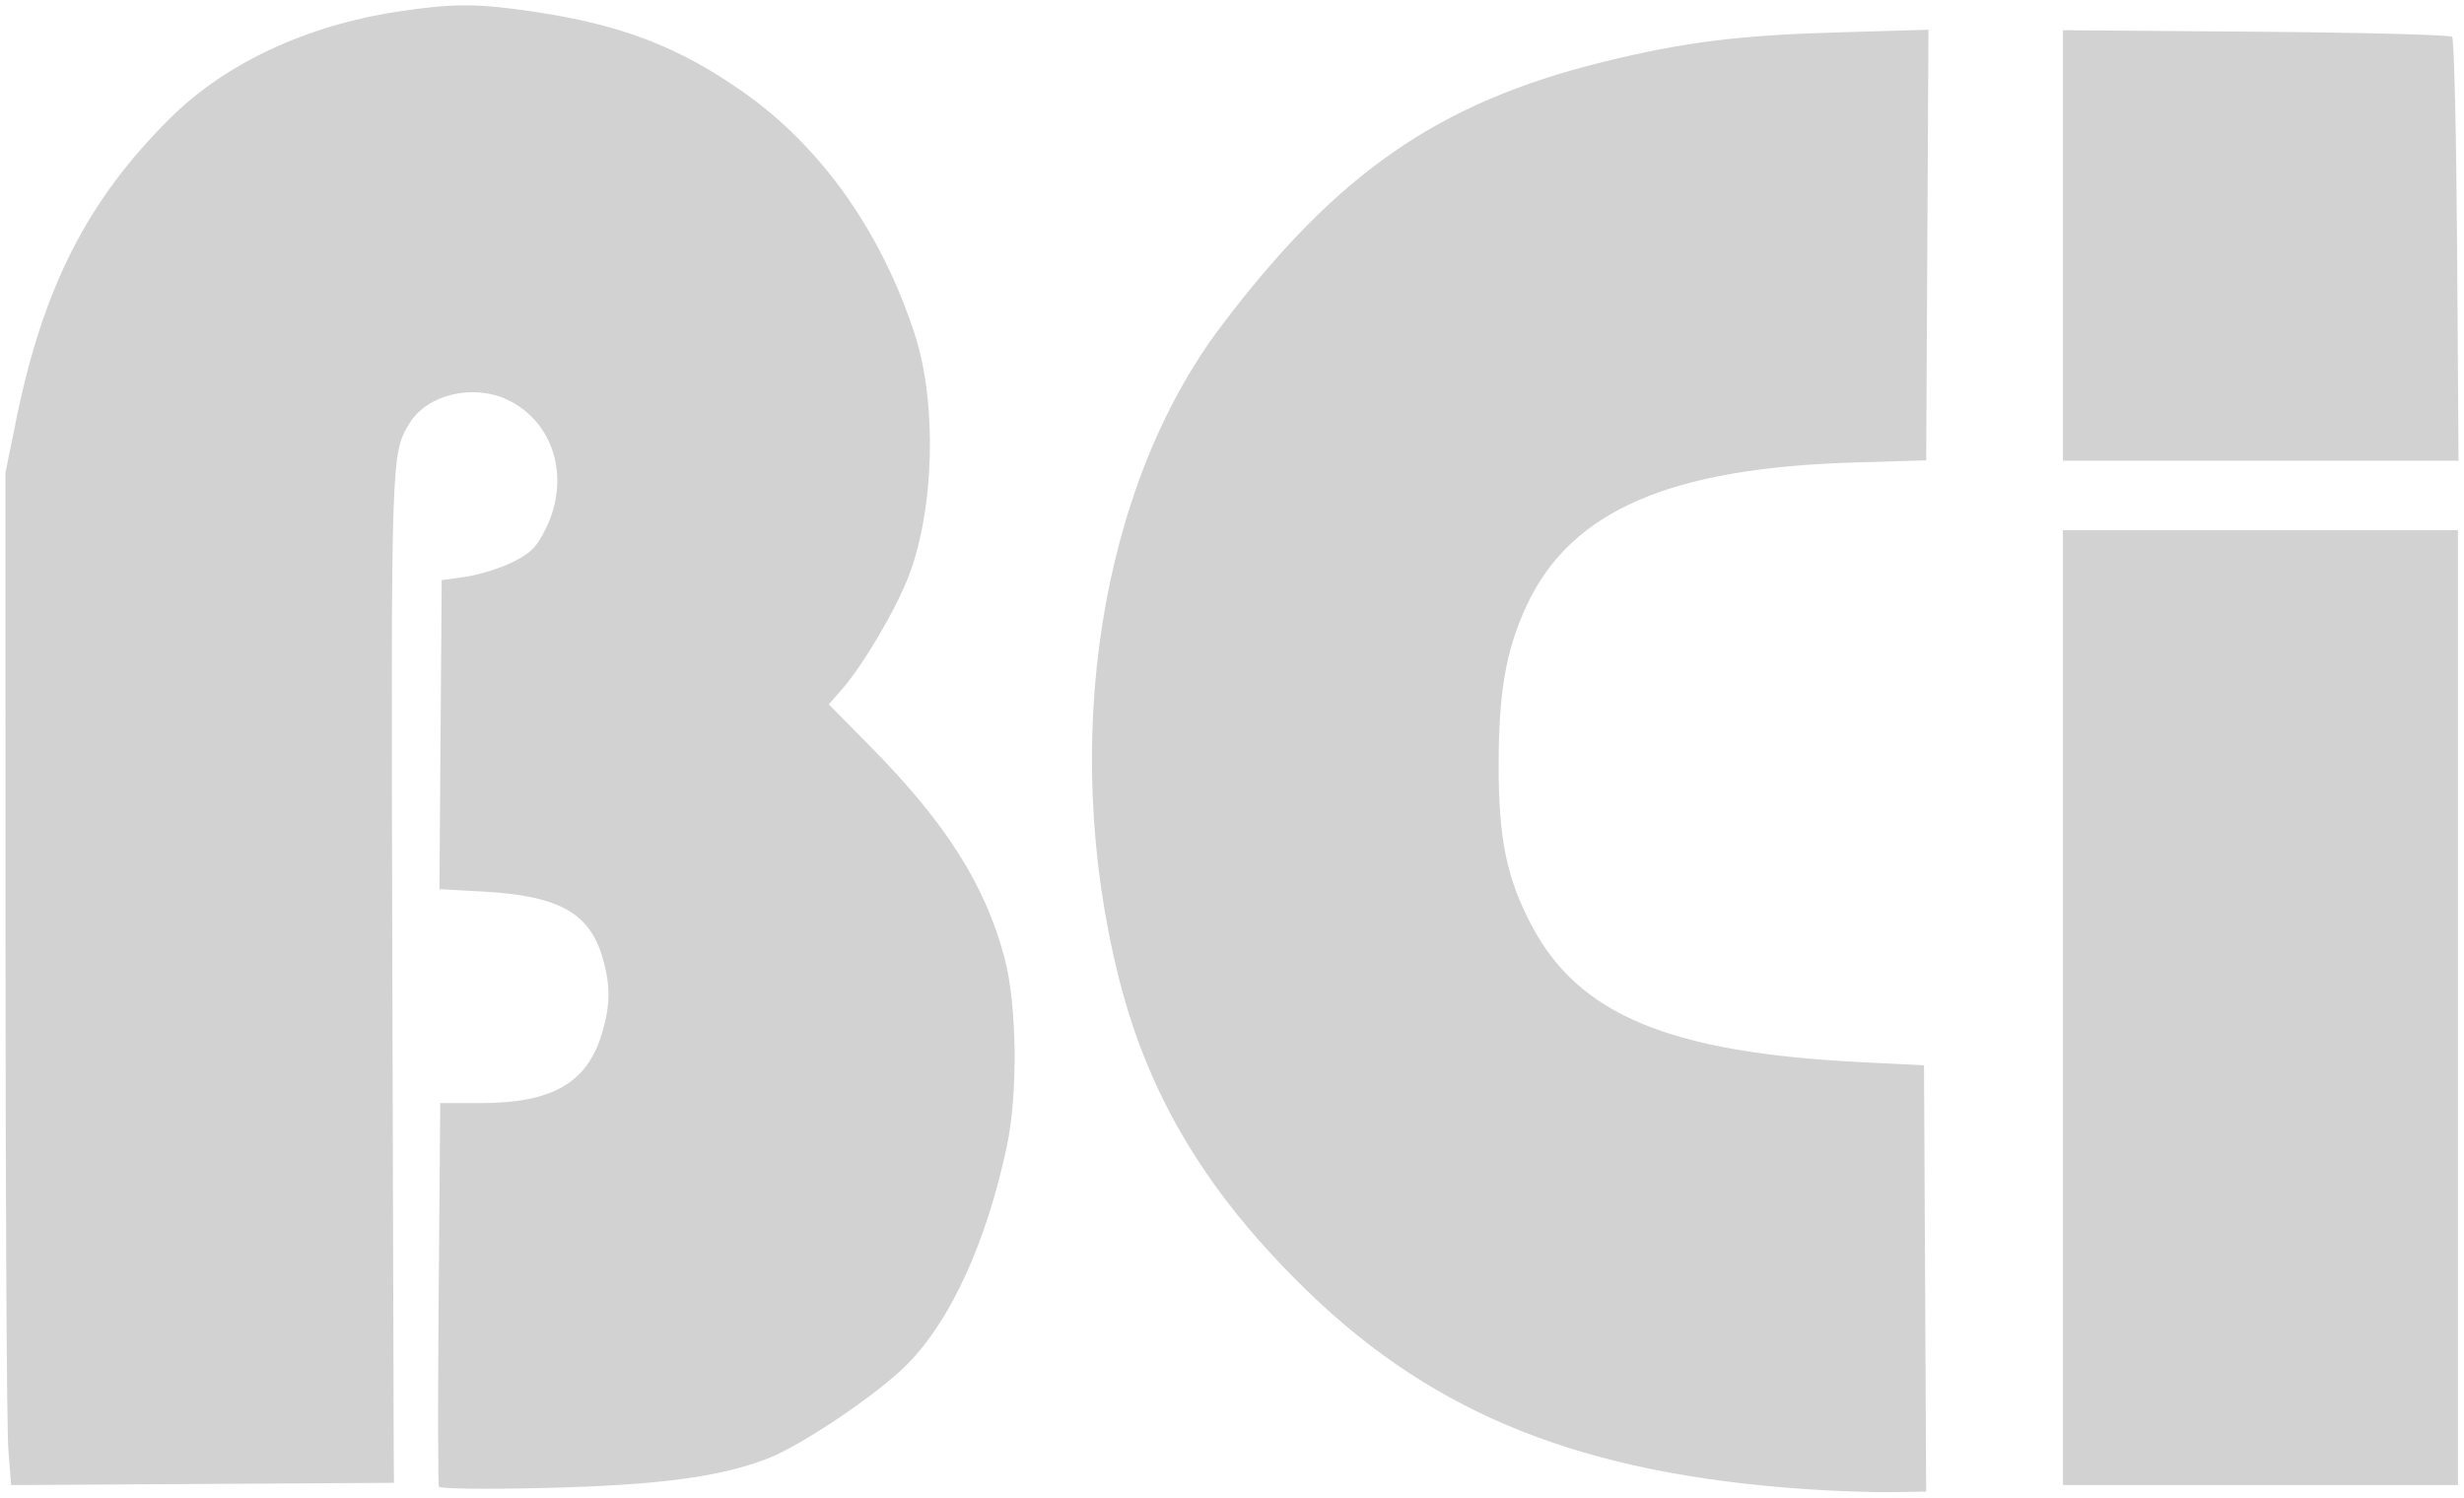 <?xml version="1.0" encoding="UTF-8" standalone="no"?>
<svg
   xmlns:dc="http://purl.org/dc/elements/1.1/"
   xmlns:cc="http://creativecommons.org/ns#"
   xmlns:rdf="http://www.w3.org/1999/02/22-rdf-syntax-ns#"
   xmlns:svg="http://www.w3.org/2000/svg"
   xmlns="http://www.w3.org/2000/svg"
   xmlns:sodipodi="http://sodipodi.sourceforge.net/DTD/sodipodi-0.dtd"
   xmlns:inkscape="http://www.inkscape.org/namespaces/inkscape"
   width="150.193mm"
   height="91.293mm"
   viewBox="0 0 150.193 91.293"
   version="1.1"
   id="svg8"
   inkscape:version="1.0.1 (3bc2e813f5, 2020-09-07)"
   sodipodi:docname="logo-small2.svg">
  <defs
     id="defs2" />
  <sodipodi:namedview
     id="base"
     pagecolor="#ffffff"
     bordercolor="#666666"
     borderopacity="1.0"
     inkscape:pageopacity="0.0"
     inkscape:pageshadow="2"
     inkscape:zoom="0.98994949"
     inkscape:cx="280.22009"
     inkscape:cy="238.9006"
     inkscape:document-units="mm"
     inkscape:current-layer="layer1"
     inkscape:document-rotation="0"
     showgrid="false"
     inkscape:window-width="1920"
     inkscape:window-height="1009"
     inkscape:window-x="0"
     inkscape:window-y="0"
     inkscape:window-maximized="1" />
  <g
     inkscape:groupmode="layer"
     id="layer2"
     inkscape:label="Layer 2"
     style="display:inline"
     transform="translate(-29.923,-27.1)" />
  <g
     inkscape:label="Layer 1"
     inkscape:groupmode="layer"
     id="layer1"
     style="display:inline"
     transform="translate(-29.923,-27.1)">
    <path
       style="fill:#d2d2d2;fill-opacity:1;stroke:none;stroke-width:2.565;stroke-miterlimit:4;stroke-dasharray:none;stroke-opacity:1"
       d="m 139.927,117.871 c -13.498,-0.931 -22.468,-4.49 -30.238,-11.997 -6.138,-5.931 -9.734,-11.881 -11.561,-19.132 -3.611,-14.322 -1.166,-29.955 6.214,-39.736 7.061,-9.359 13.277,-13.663 23.295,-16.129 4.911,-1.209 8.254,-1.63 14.342,-1.805 l 5.493,-0.158 -0.069,13.124 -0.069,13.124 -4.366,0.129 c -11.268,0.332 -17.283,2.949 -19.973,8.689 -1.272,2.714 -1.723,5.282 -1.723,9.806 0,4.459 0.489,6.831 2.004,9.714 2.877,5.475 8.419,7.772 20.155,8.352 l 3.77,0.186 0.057,11.34 c 0.032,6.237 0.061,12.084 0.066,12.994 l 0.009,1.654 -2.117,0.033 c -1.164,0.018 -3.545,-0.066 -5.29,-0.186 z m -83.248,-0.141 c -0.061,-0.129 -0.068,-5.443 -0.016,-11.81 l 0.095,-11.576 h 2.461 c 4.367,0 6.5,-1.229 7.402,-4.266 0.518,-1.744 0.52,-2.946 0.009,-4.668 -0.792,-2.667 -2.685,-3.706 -7.207,-3.957 l -2.715,-0.151 0.069,-9.417 0.069,-9.417 1.455,-0.207 c 0.8,-0.114 2.072,-0.507 2.826,-0.874 1.131,-0.55 1.49,-0.906 2.051,-2.032 1.546,-3.102 0.508,-6.573 -2.363,-7.903 -2.087,-0.966 -4.86,-0.294 -5.919,1.435 -1.138,1.86 -1.139,1.863 -1.063,31.905 0.04,15.803 0.079,29.625 0.088,30.716 l 0.015,1.984 -11.668,0.069 -11.668,0.069 -0.17,-2.186 c -0.094,-1.202 -0.171,-15.089 -0.172,-30.86 l -0.002,-28.674 0.652,-3.208 c 1.649,-8.115 4.36,-13.423 9.41,-18.422 3.372,-3.338 8.301,-5.636 13.903,-6.48 3.324,-0.501 4.794,-0.499 8.23,0.011 5.344,0.793 8.854,2.141 12.784,4.907 4.768,3.355 8.425,8.53 10.456,14.791 1.36,4.192 1.187,10.666 -0.394,14.747 -0.798,2.059 -2.781,5.415 -4.064,6.877 l -0.792,0.902 2.528,2.562 c 4.606,4.668 6.991,8.422 8.181,12.88 0.763,2.86 0.831,8.284 0.143,11.509 -1.238,5.807 -3.371,10.502 -6.003,13.215 -1.769,1.824 -6.508,5.026 -8.633,5.834 -2.934,1.116 -6.637,1.602 -13.488,1.769 -3.619,0.088 -6.426,0.054 -6.489,-0.079 z M 155.668,88.523 v -29.104 h 12.039 12.039 v 29.104 29.104 h -12.039 -12.039 z m 0,-46.46 v -13.122 l 11.752,0.091 c 6.464,0.05 11.851,0.191 11.972,0.312 0.121,0.121 0.258,5.985 0.305,13.031 l 0.084,12.81 H 167.725 155.668 Z"
       id="path70" />
  </g>
</svg>

